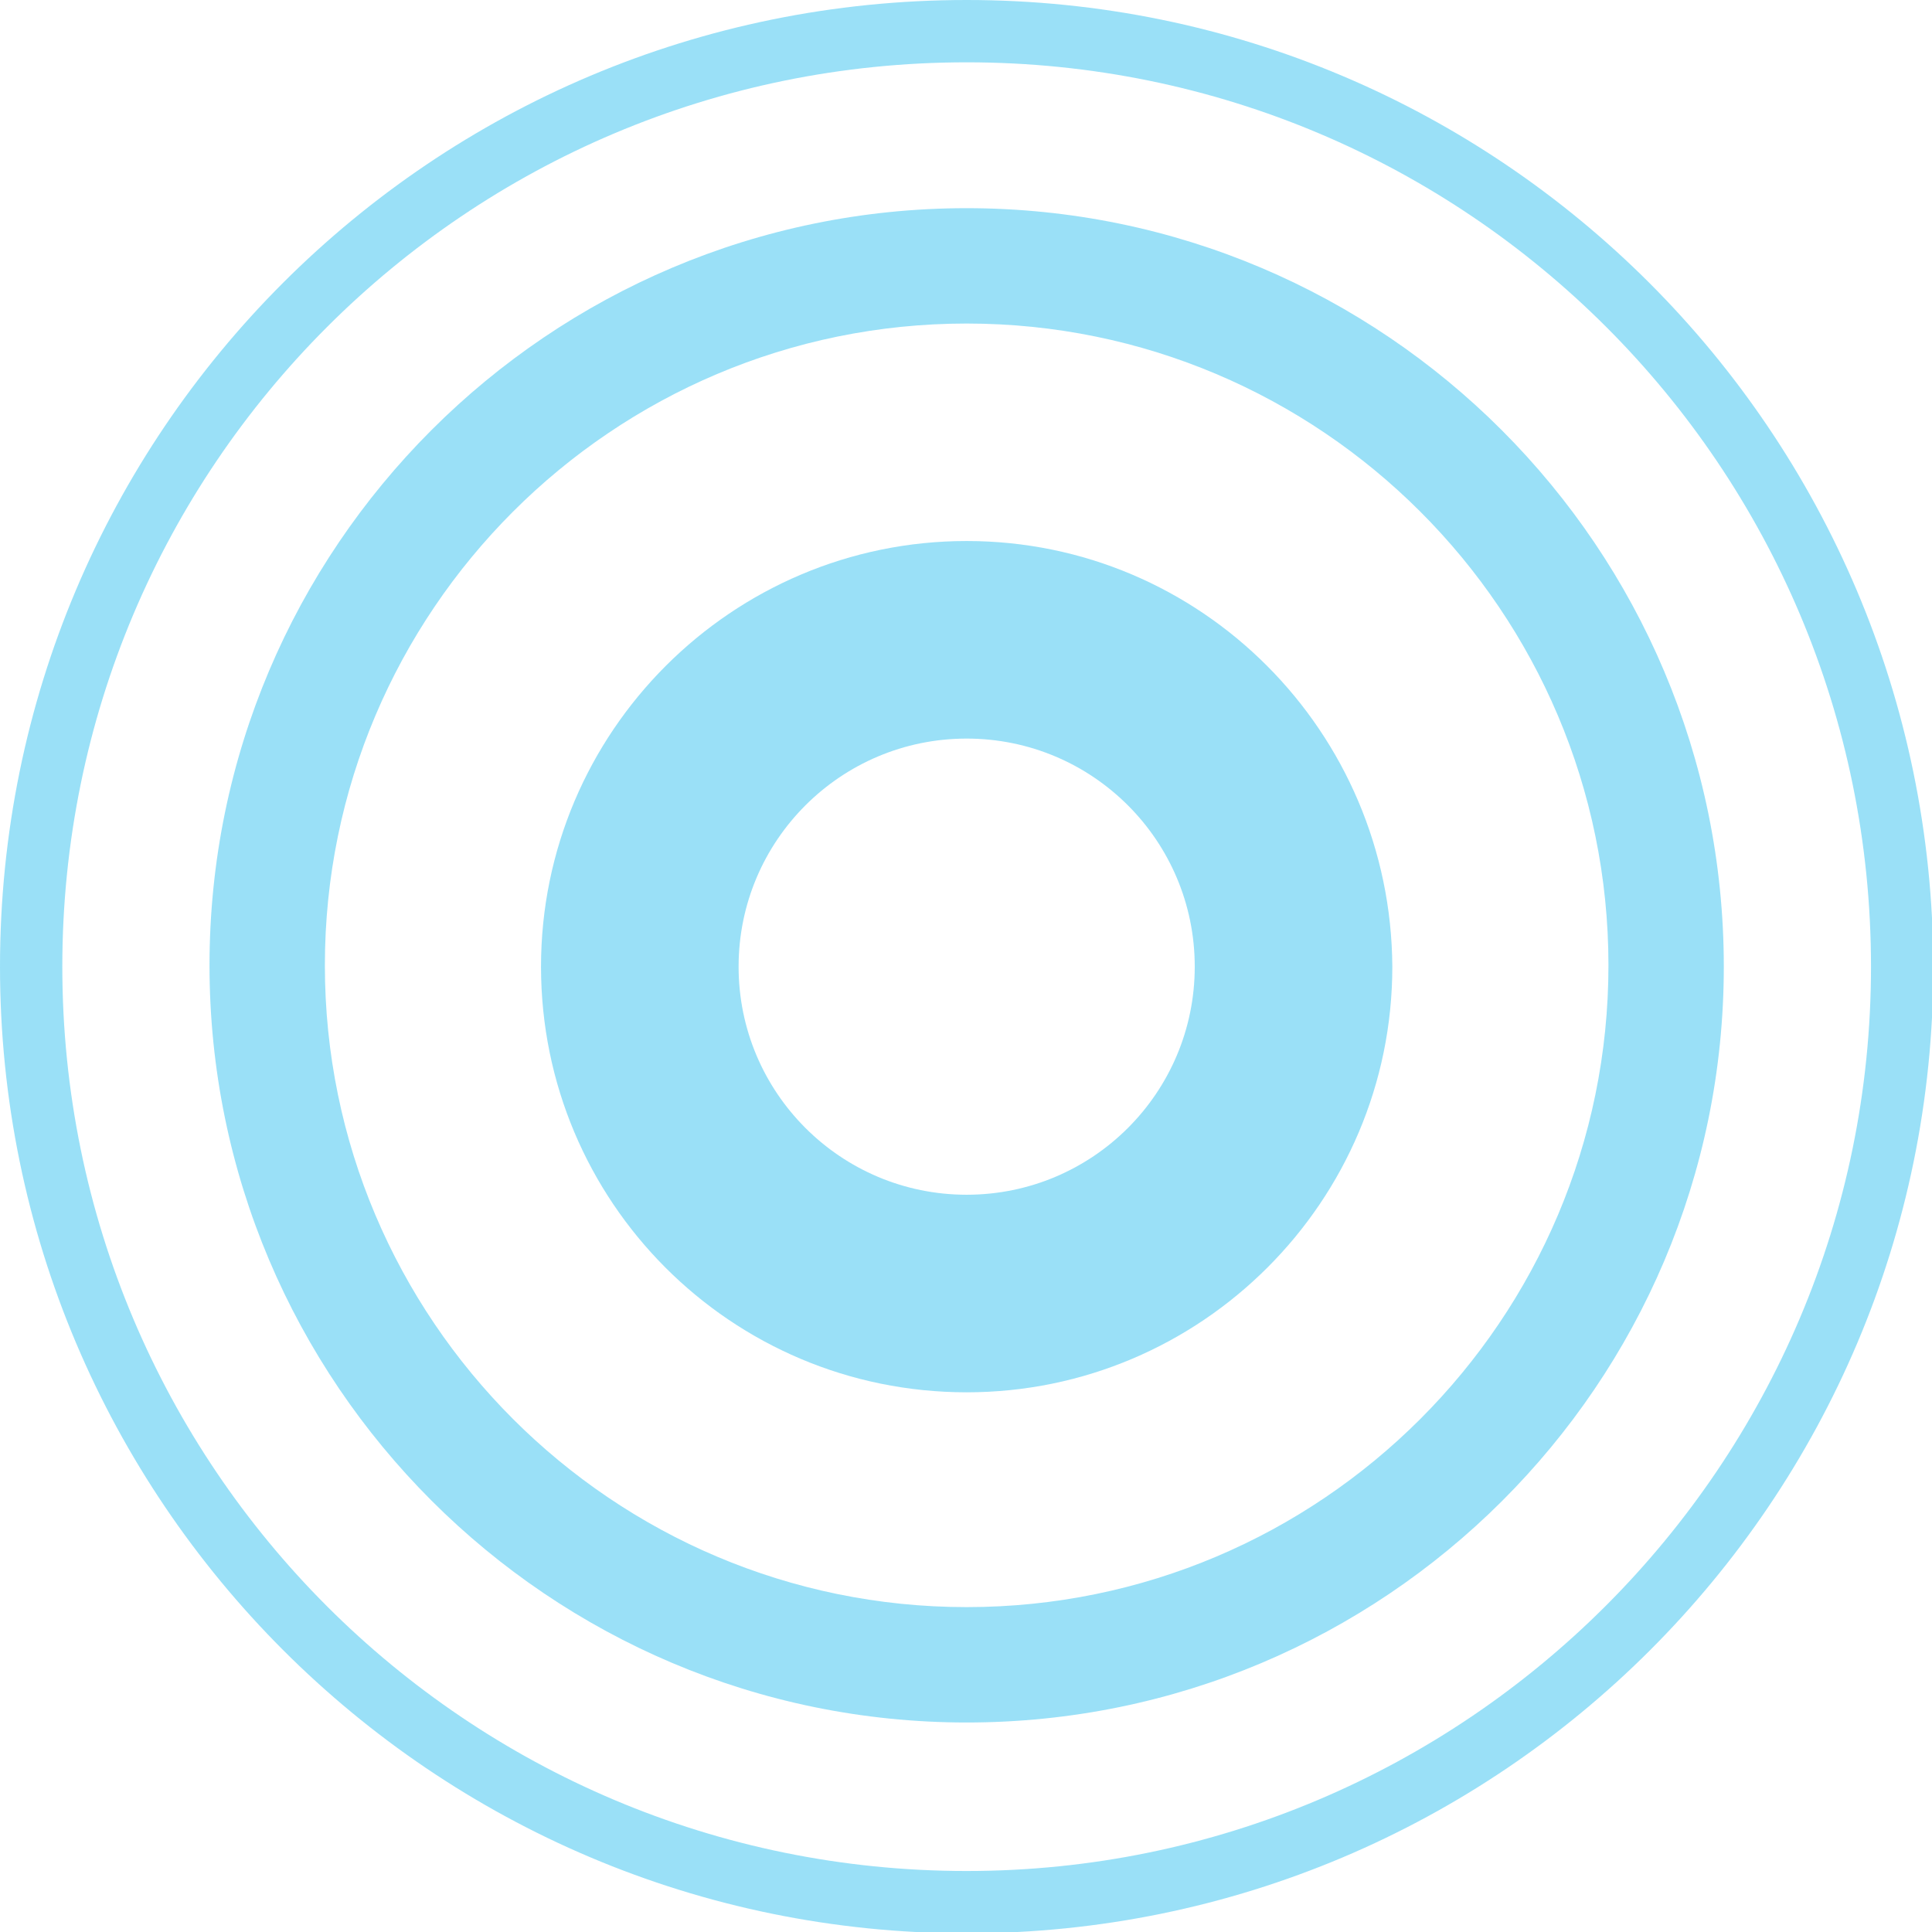<svg width="145" height="145" viewBox="0 0 145 145" fill="none" xmlns="http://www.w3.org/2000/svg">
<g opacity="0.6" clip-path="url(#clip0)">
<path d="M72.55 0C32.443 0 0 32.443 0 72.55C0 112.557 32.443 145.1 72.55 145.1C112.557 145.1 145.1 112.656 145.1 72.55C145 32.443 112.557 0 72.55 0ZM72.55 140.422C35.031 140.422 4.677 110.069 4.677 72.55C4.677 35.031 35.031 4.677 72.55 4.677C110.069 4.677 140.422 35.031 140.422 72.55C140.422 109.969 109.969 140.422 72.55 140.422Z" fill="#56CCF2"/>
<path d="M72.55 15.624C41.201 15.624 15.724 41.101 15.724 72.45C15.724 103.799 41.201 129.276 72.55 129.276C103.898 129.276 129.375 103.898 129.375 72.549C129.375 41.101 103.898 15.624 72.55 15.624ZM72.55 120.617C45.978 120.617 24.382 99.022 24.382 72.45C24.382 45.878 45.978 24.282 72.55 24.282C99.121 24.282 120.717 45.878 120.717 72.45C120.717 99.022 99.121 120.617 72.55 120.617Z" fill="#56CCF2"/>
<path d="M72.55 40.604C54.935 40.604 40.604 54.934 40.604 72.549C40.604 90.164 54.836 104.495 72.55 104.495C90.165 104.495 104.496 90.164 104.496 72.549C104.396 54.934 90.165 40.604 72.55 40.604ZM72.55 89.667C63.096 89.667 55.433 82.004 55.433 72.549C55.433 63.095 63.096 55.432 72.55 55.432C82.005 55.432 89.668 63.095 89.668 72.549C89.668 82.004 82.005 89.667 72.55 89.667Z" fill="#56CCF2"/>
</g>
<defs>
<clipPath id="clip0">
<rect width="145" height="145" fill="white"/>
</clipPath>
</defs>
</svg>
